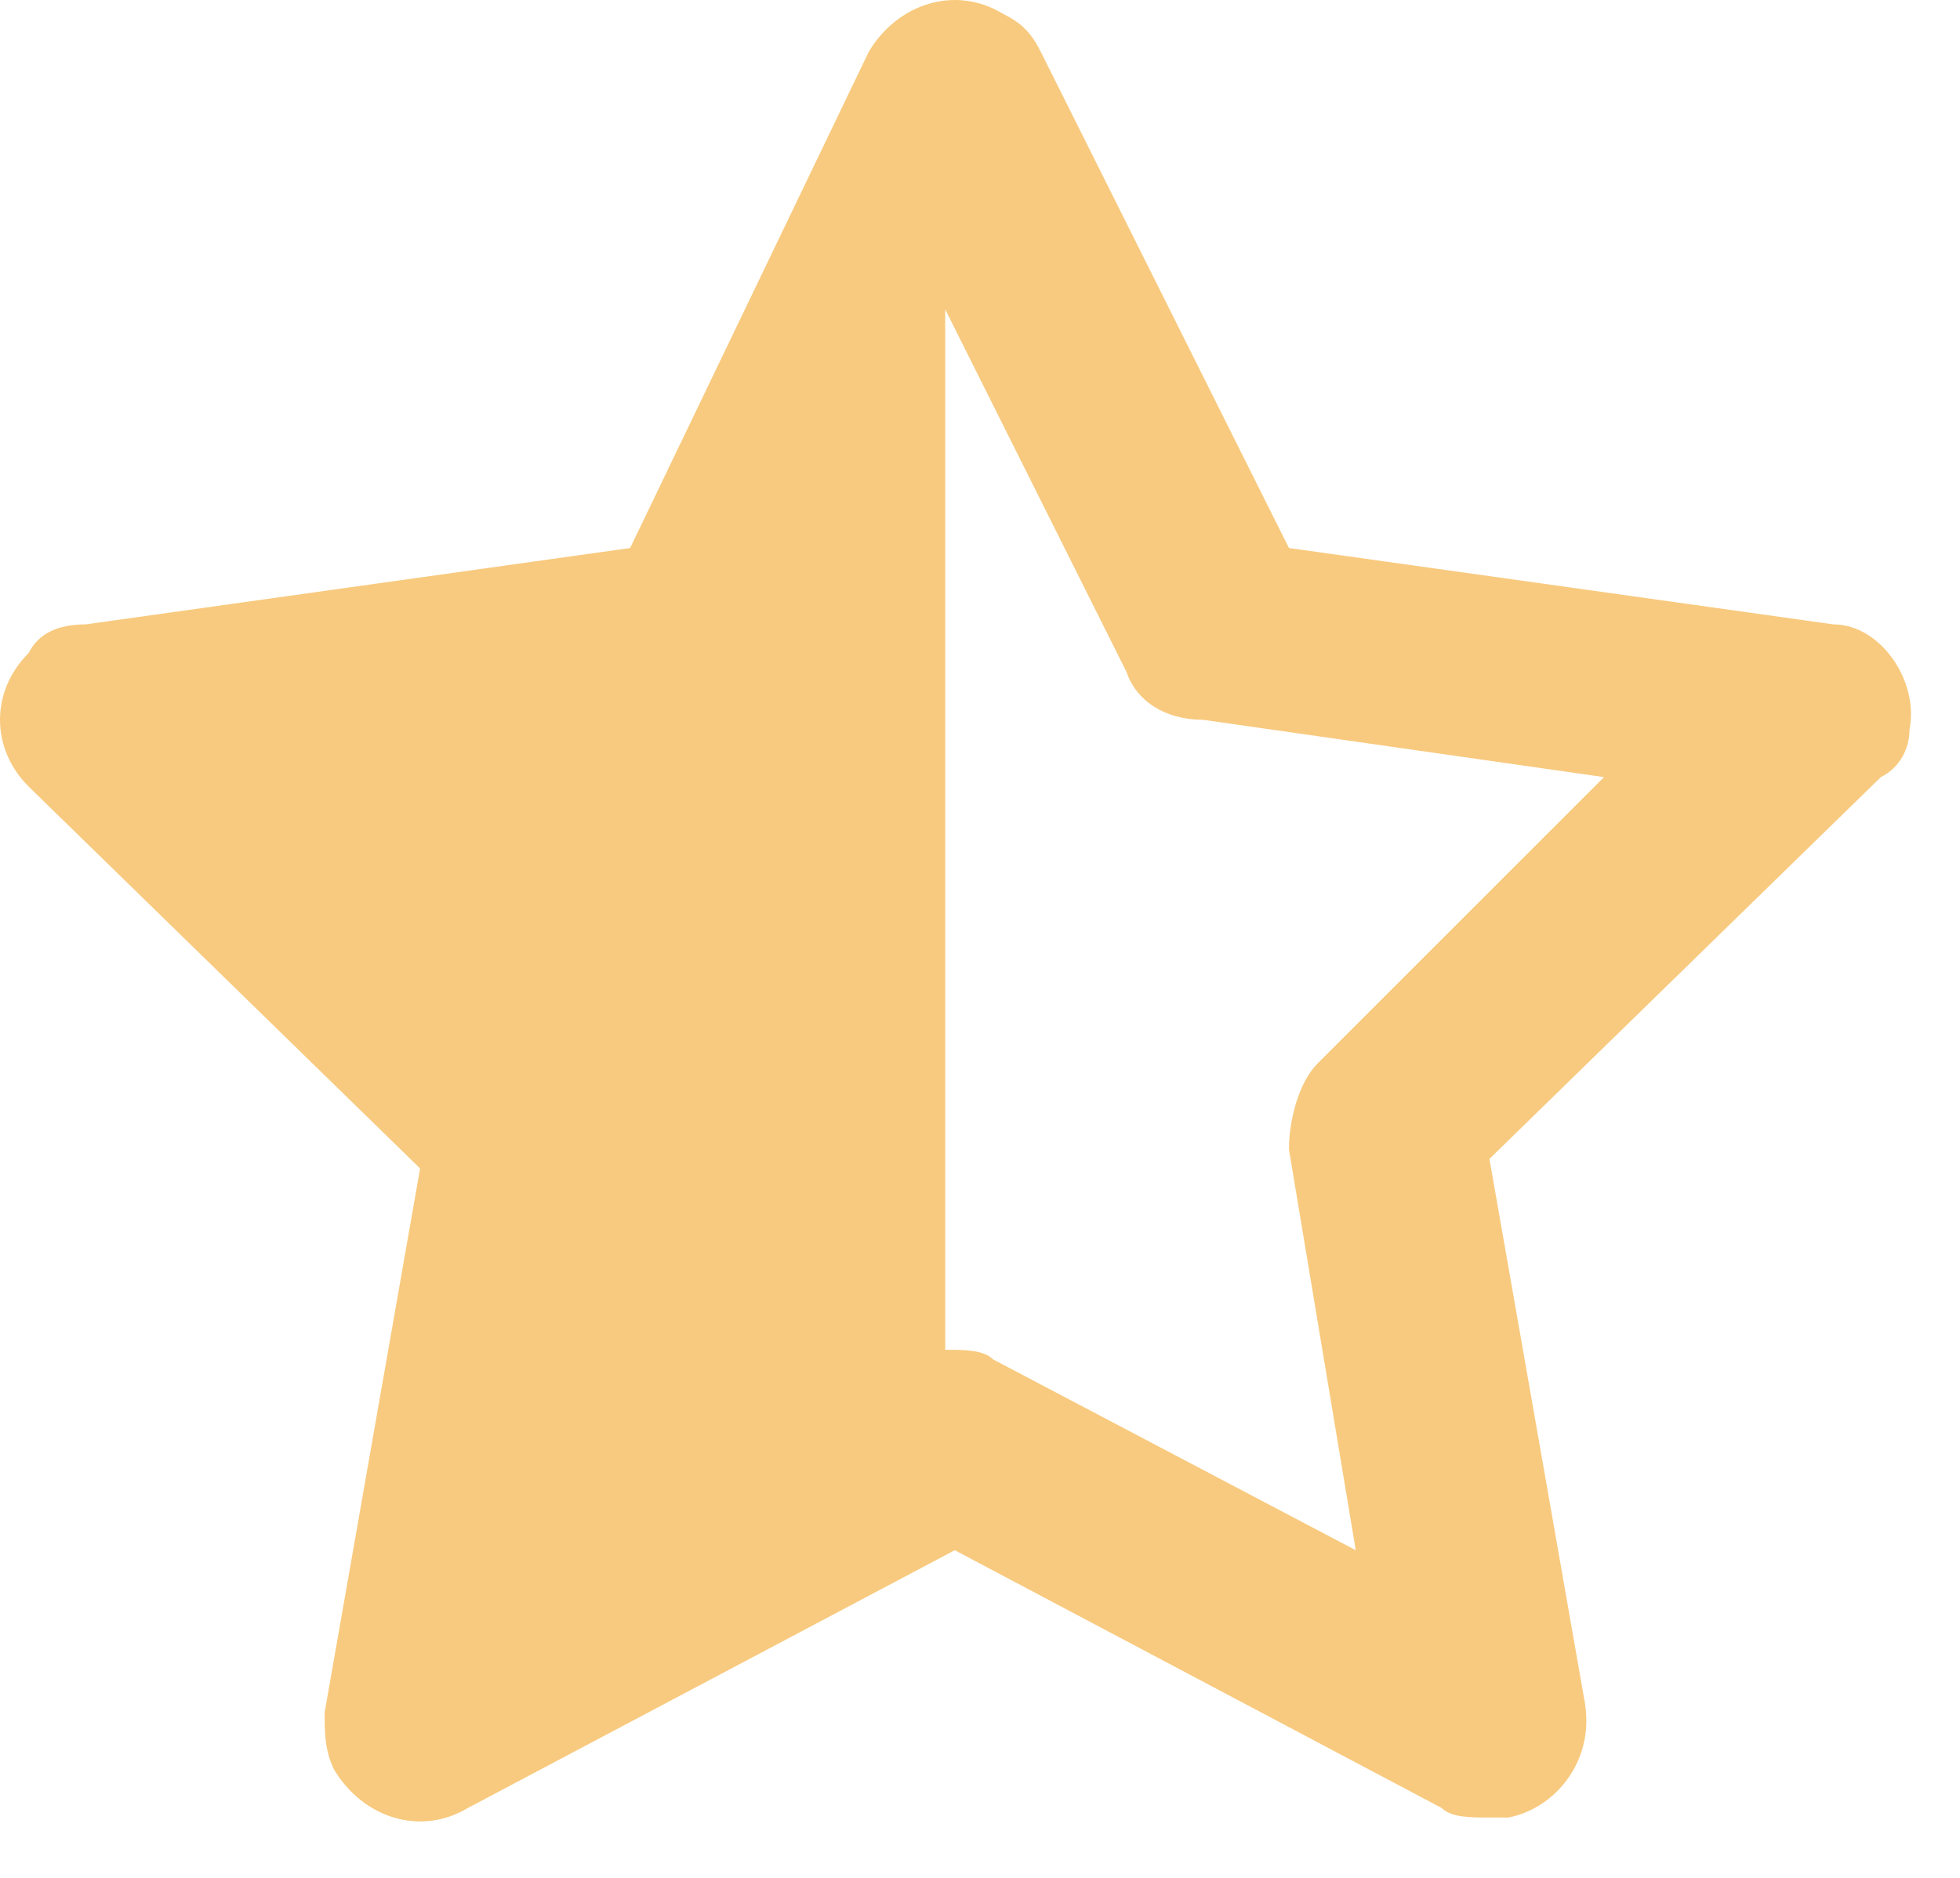 <?xml version="1.0" encoding="utf-8"?>
<svg xmlns="http://www.w3.org/2000/svg" fill="none" height="100%" overflow="visible" preserveAspectRatio="none" style="display: block;" viewBox="0 0 24 23" width="100%">
<path d="M23.382 8.933C23.499 8.348 23.031 7.647 22.447 7.647L15.783 6.712L12.743 0.632C12.626 0.399 12.509 0.282 12.275 0.165C11.691 -0.186 10.989 0.048 10.639 0.632L7.716 6.712L1.052 7.647C0.701 7.647 0.468 7.764 0.351 7.998C-0.117 8.465 -0.117 9.167 0.351 9.634L5.144 14.311L3.975 20.975C3.975 21.209 3.975 21.442 4.092 21.676C4.443 22.261 5.144 22.495 5.729 22.144L11.691 18.987L17.653 22.144C17.77 22.261 18.004 22.261 18.238 22.261C18.355 22.261 18.355 22.261 18.472 22.261C19.056 22.144 19.524 21.559 19.407 20.858L18.238 14.194L23.031 9.518C23.265 9.401 23.382 9.167 23.382 8.933ZM16.134 13.025C15.9 13.259 15.783 13.726 15.783 14.077L16.601 18.987L12.159 16.649C12.042 16.532 11.808 16.532 11.574 16.532V3.789L13.795 8.232C13.912 8.582 14.263 8.816 14.731 8.816L19.641 9.518L16.134 13.025Z" fill="#F8CA7F" id="Vector"/>
</svg>